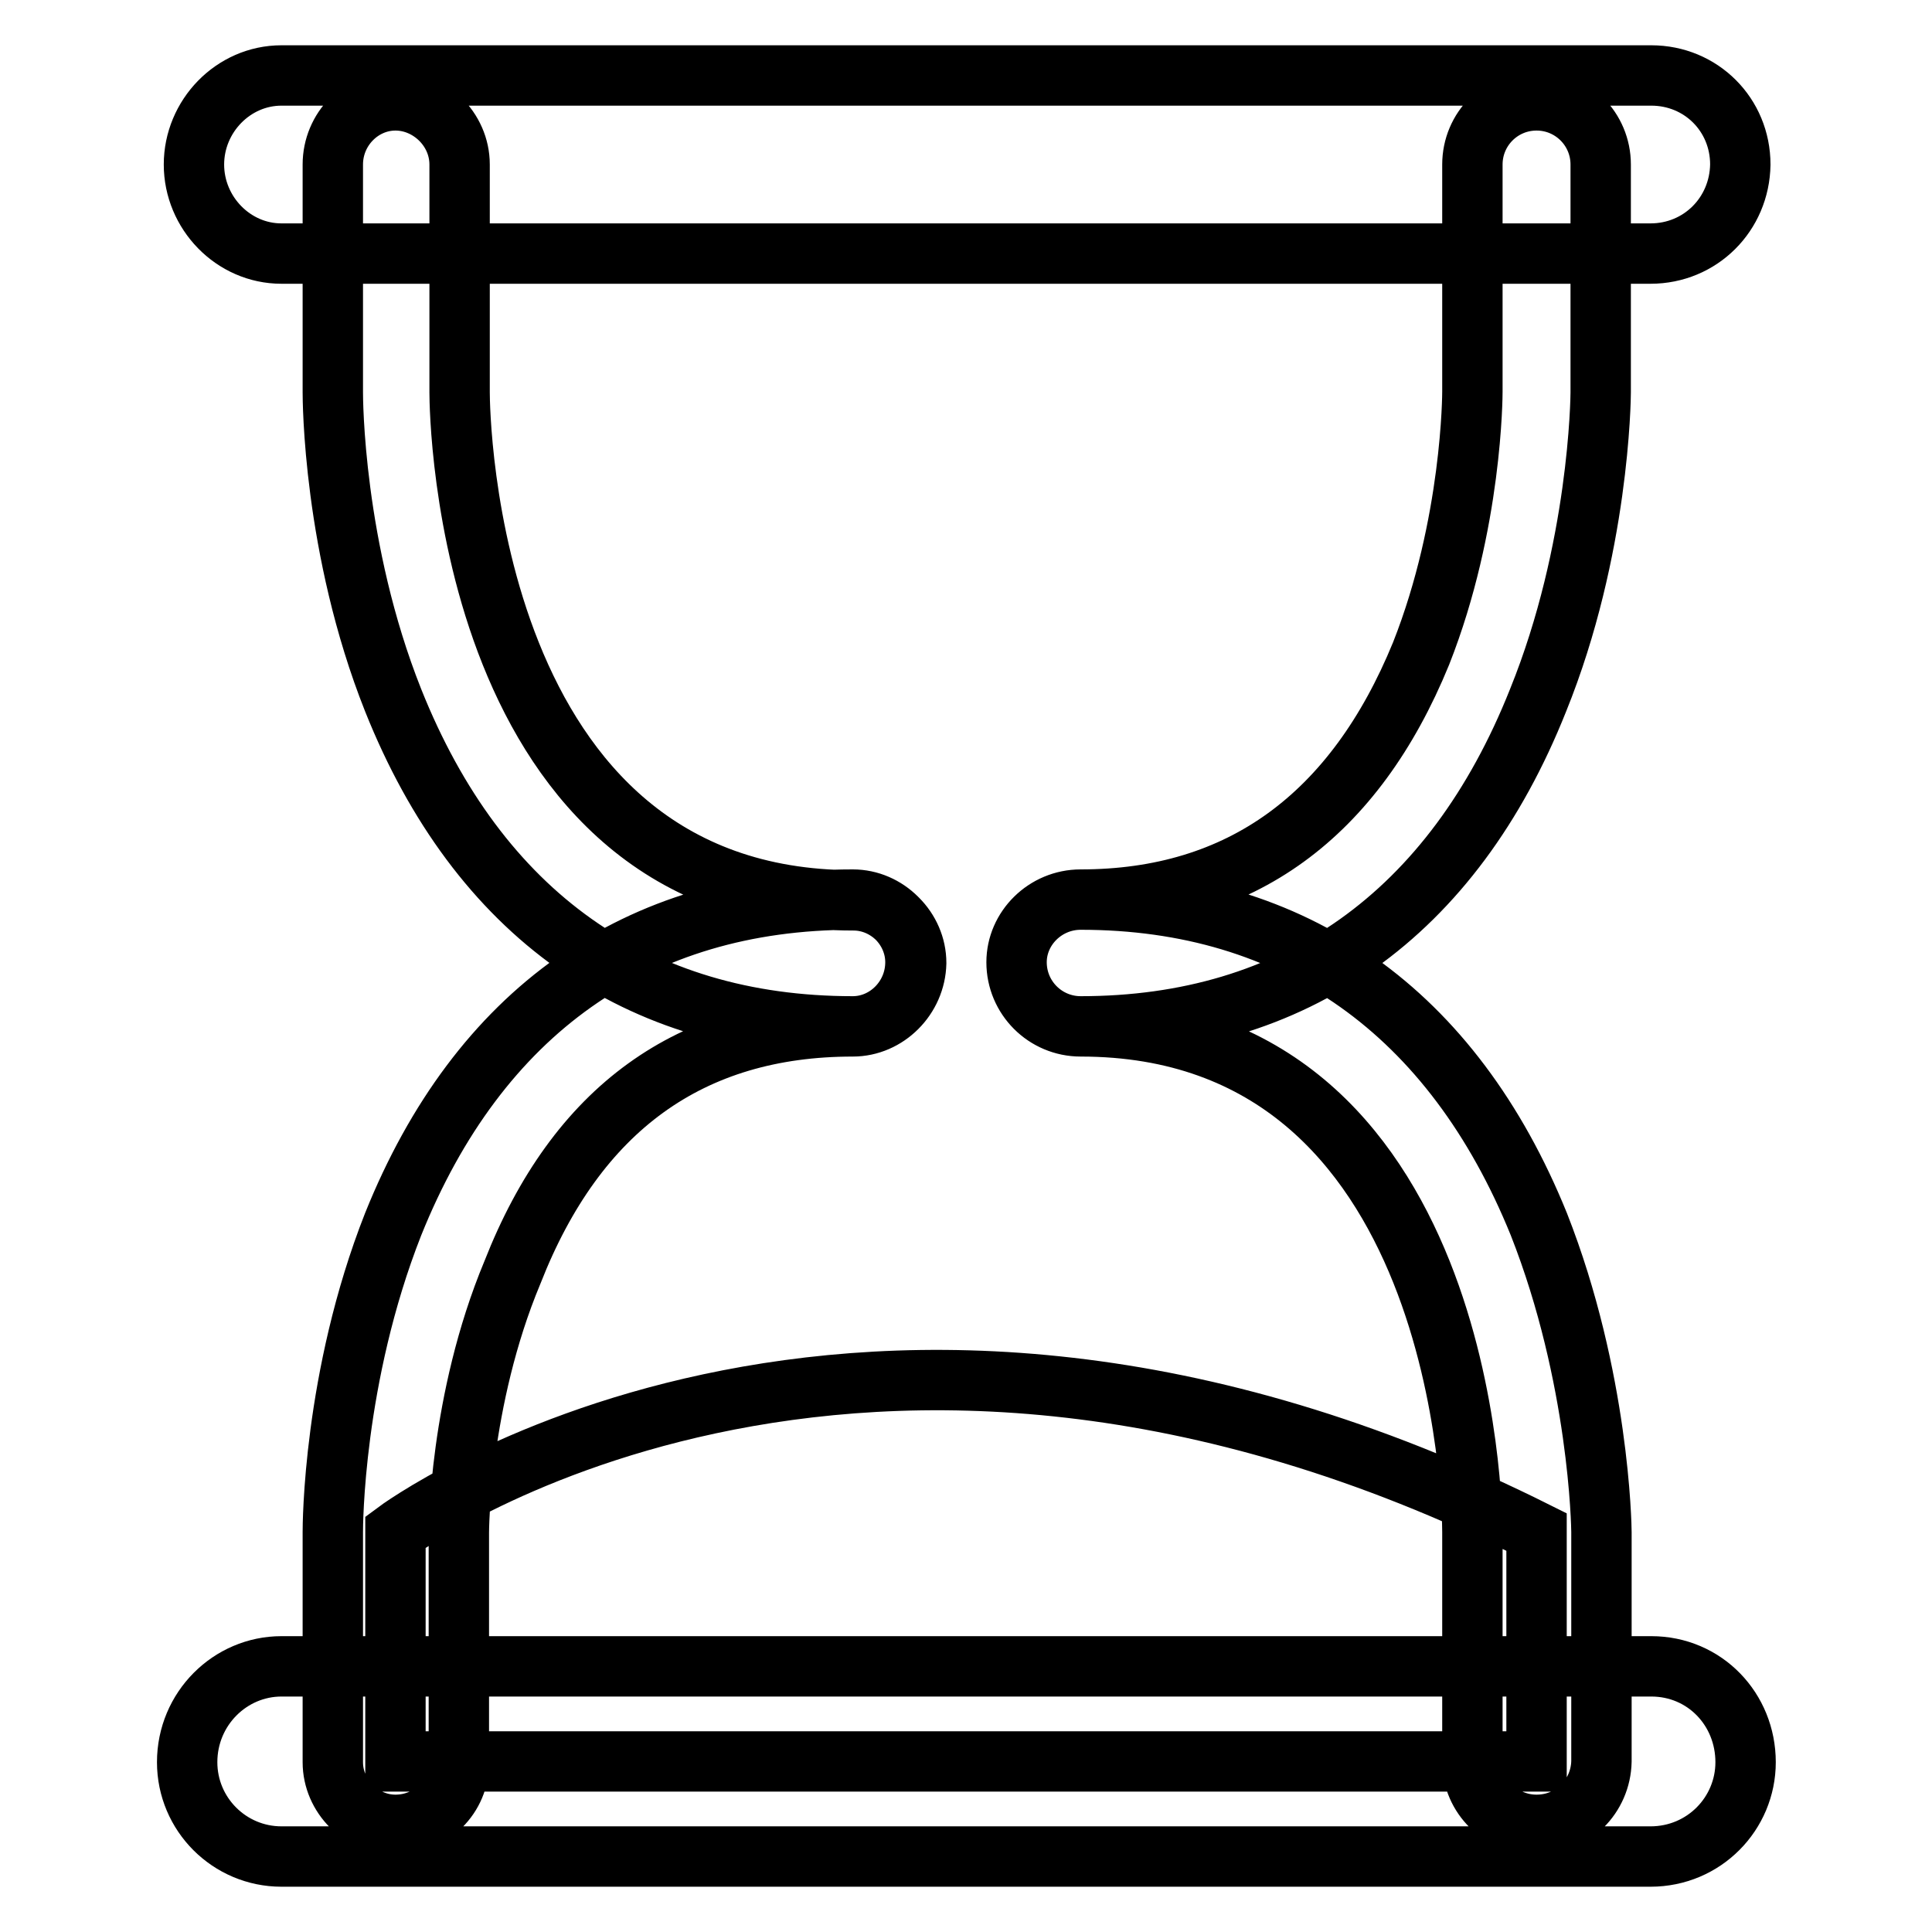 <?xml version="1.0" encoding="utf-8"?>
<!-- Svg Vector Icons : http://www.onlinewebfonts.com/icon -->
<!DOCTYPE svg PUBLIC "-//W3C//DTD SVG 1.1//EN" "http://www.w3.org/Graphics/SVG/1.1/DTD/svg11.dtd">
<svg version="1.1" xmlns="http://www.w3.org/2000/svg" xmlns:xlink="http://www.w3.org/1999/xlink" x="0px" y="0px" viewBox="0 0 256 256" enable-background="new 0 0 256 256" xml:space="preserve">
<g> <path stroke-width="8" fill-opacity="0" stroke="#000000"  d="M113,136c-28.6,0-49.6-14.9-60.9-43.2c-8-20.1-8-40.1-8-40.8V21.8c0-4.7,3.8-8.5,8.3-8.5 c4.5,0,8.5,3.8,8.5,8.5V52c0,2.6,0.7,67.3,52.2,67.3c4.5,0,8.3,3.8,8.3,8.3C121.3,132.2,117.5,136,113,136z M52.4,241.8 c-4.5,0-8.3-3.8-8.3-8.3V203c0-0.7,0-20.5,8-40.8c11.3-28.1,32.3-43,60.9-43c4.5,0,8.3,3.8,8.3,8.3c0,4.7-3.8,8.5-8.3,8.5 c-21.5,0-36.6,10.9-45.1,32.6c-7.1,17-7.1,34.5-7.1,34.5v30.4C60.9,238,57.1,241.8,52.4,241.8z M143.2,136c-4.7,0-8.5-3.8-8.5-8.5 c0-4.5,3.8-8.3,8.5-8.3c21.2,0,36.3-11.1,45.1-32.6c6.8-17.2,6.8-34.5,6.8-34.7V21.8c0-4.7,3.8-8.5,8.5-8.5c4.7,0,8.5,3.8,8.5,8.5 V52c0,0.7-0.2,20.8-8.3,40.8C192.5,121.2,171.5,136,143.2,136L143.2,136z M203.6,241.8c-4.7,0-8.5-3.8-8.5-8.3V203 c0-2.6-0.7-67-51.9-67c-4.7,0-8.5-3.8-8.5-8.5c0-4.5,3.8-8.3,8.5-8.3c28.3,0,49.3,14.9,60.7,43c8,20.3,8.3,40.1,8.3,40.8v30.4 C212.1,238,208.4,241.8,203.6,241.8L203.6,241.8z M218.7,246H37.3c-6.9,0-12.5-5.6-12.5-12.5c0-7.1,5.7-12.7,12.5-12.7h181.5 c7.1,0,12.5,5.7,12.5,12.7C231.3,240.3,225.8,246,218.7,246z M218.7,33.6H37.3c-6.4,0-11.6-5.4-11.6-11.8S30.9,10,37.3,10h181.5 c6.6,0,11.8,5.2,11.8,11.8C230.5,28.4,225.3,33.6,218.7,33.6z M203.6,203v30.4H52.4V203C52.4,203,113,157.7,203.6,203L203.6,203z" /></g>
</svg>